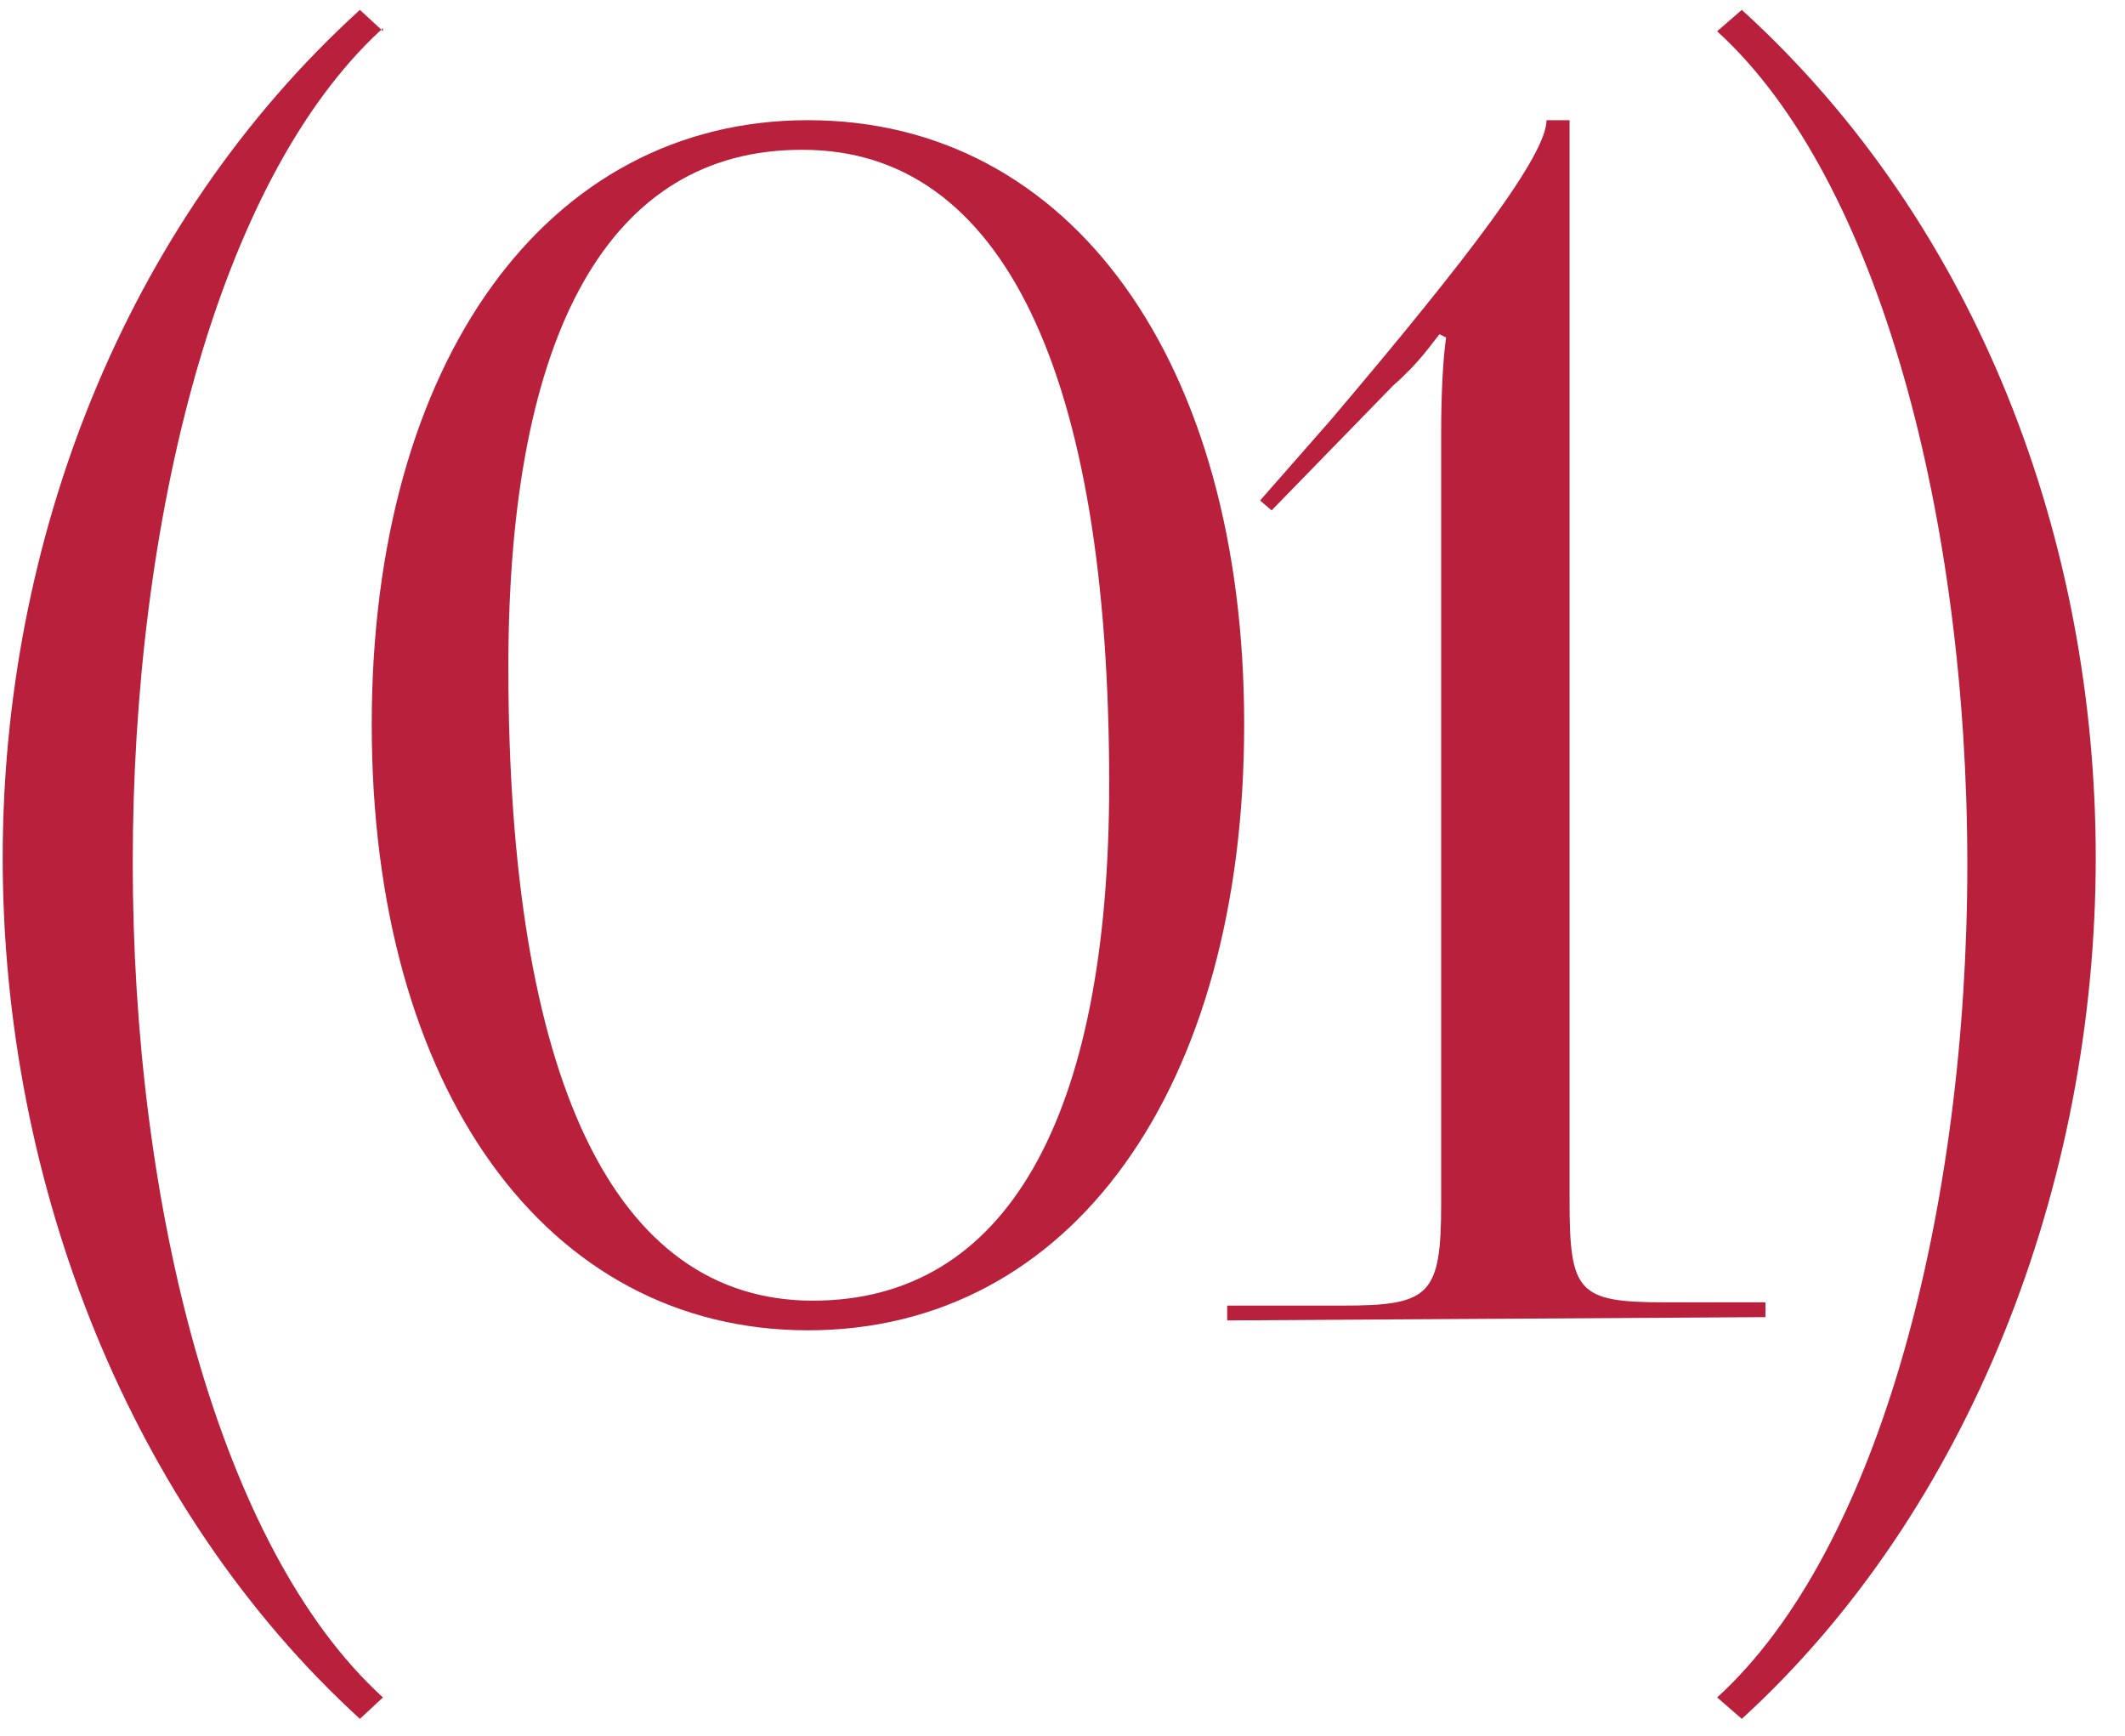 <?xml version="1.0" encoding="UTF-8"?> <svg xmlns="http://www.w3.org/2000/svg" width="71" height="58" viewBox="0 0 71 58" fill="none"><path d="M0.09 28.655C0.09 18.15 4.105 7.535 12.025 0.33L12.74 0.99C7.24 6.05 4.435 17.435 4.435 28.82C4.435 40.26 7.295 51.7 12.795 56.705L12.025 57.42C4.38 50.435 0.09 39.6 0.09 28.655ZM12.795 0.935V1.045L12.74 0.99L12.795 0.935ZM26.83 5.005H26.775C20.395 5.005 16.985 11.055 16.985 22.275C16.985 36.025 20.505 43.45 27.16 43.45C33.595 43.45 37.06 37.4 37.06 26.18C37.06 12.43 33.485 5.005 26.83 5.005ZM26.995 4.015C35.795 4.015 41.57 12.1 41.57 24.2C41.57 36.355 35.795 44.44 26.995 44.44C18.25 44.44 12.42 36.355 12.42 24.2C12.42 12.1 18.25 4.015 26.995 4.015ZM58.987 44L41.002 44.11V43.615H44.852C47.767 43.615 48.152 43.285 48.152 40.205V14.465C48.152 13.2 48.207 12.045 48.317 11.275L48.097 11.165C47.822 11.495 47.437 12.1 46.557 12.87L42.487 17.05L42.102 16.72L44.467 14.025C49.087 8.58 51.672 5.17 51.672 4.015H52.442V40.095C52.442 43.175 52.717 43.505 55.632 43.505H58.987V44ZM57.372 1.045L58.197 0.33C66.117 7.535 70.022 18.095 70.022 28.655C70.022 39.6 65.787 50.49 58.197 57.42L57.372 56.705C62.817 51.755 65.732 40.315 65.732 28.875C65.732 17.435 62.817 5.995 57.372 1.045Z" fill="#B8203B"></path></svg> 